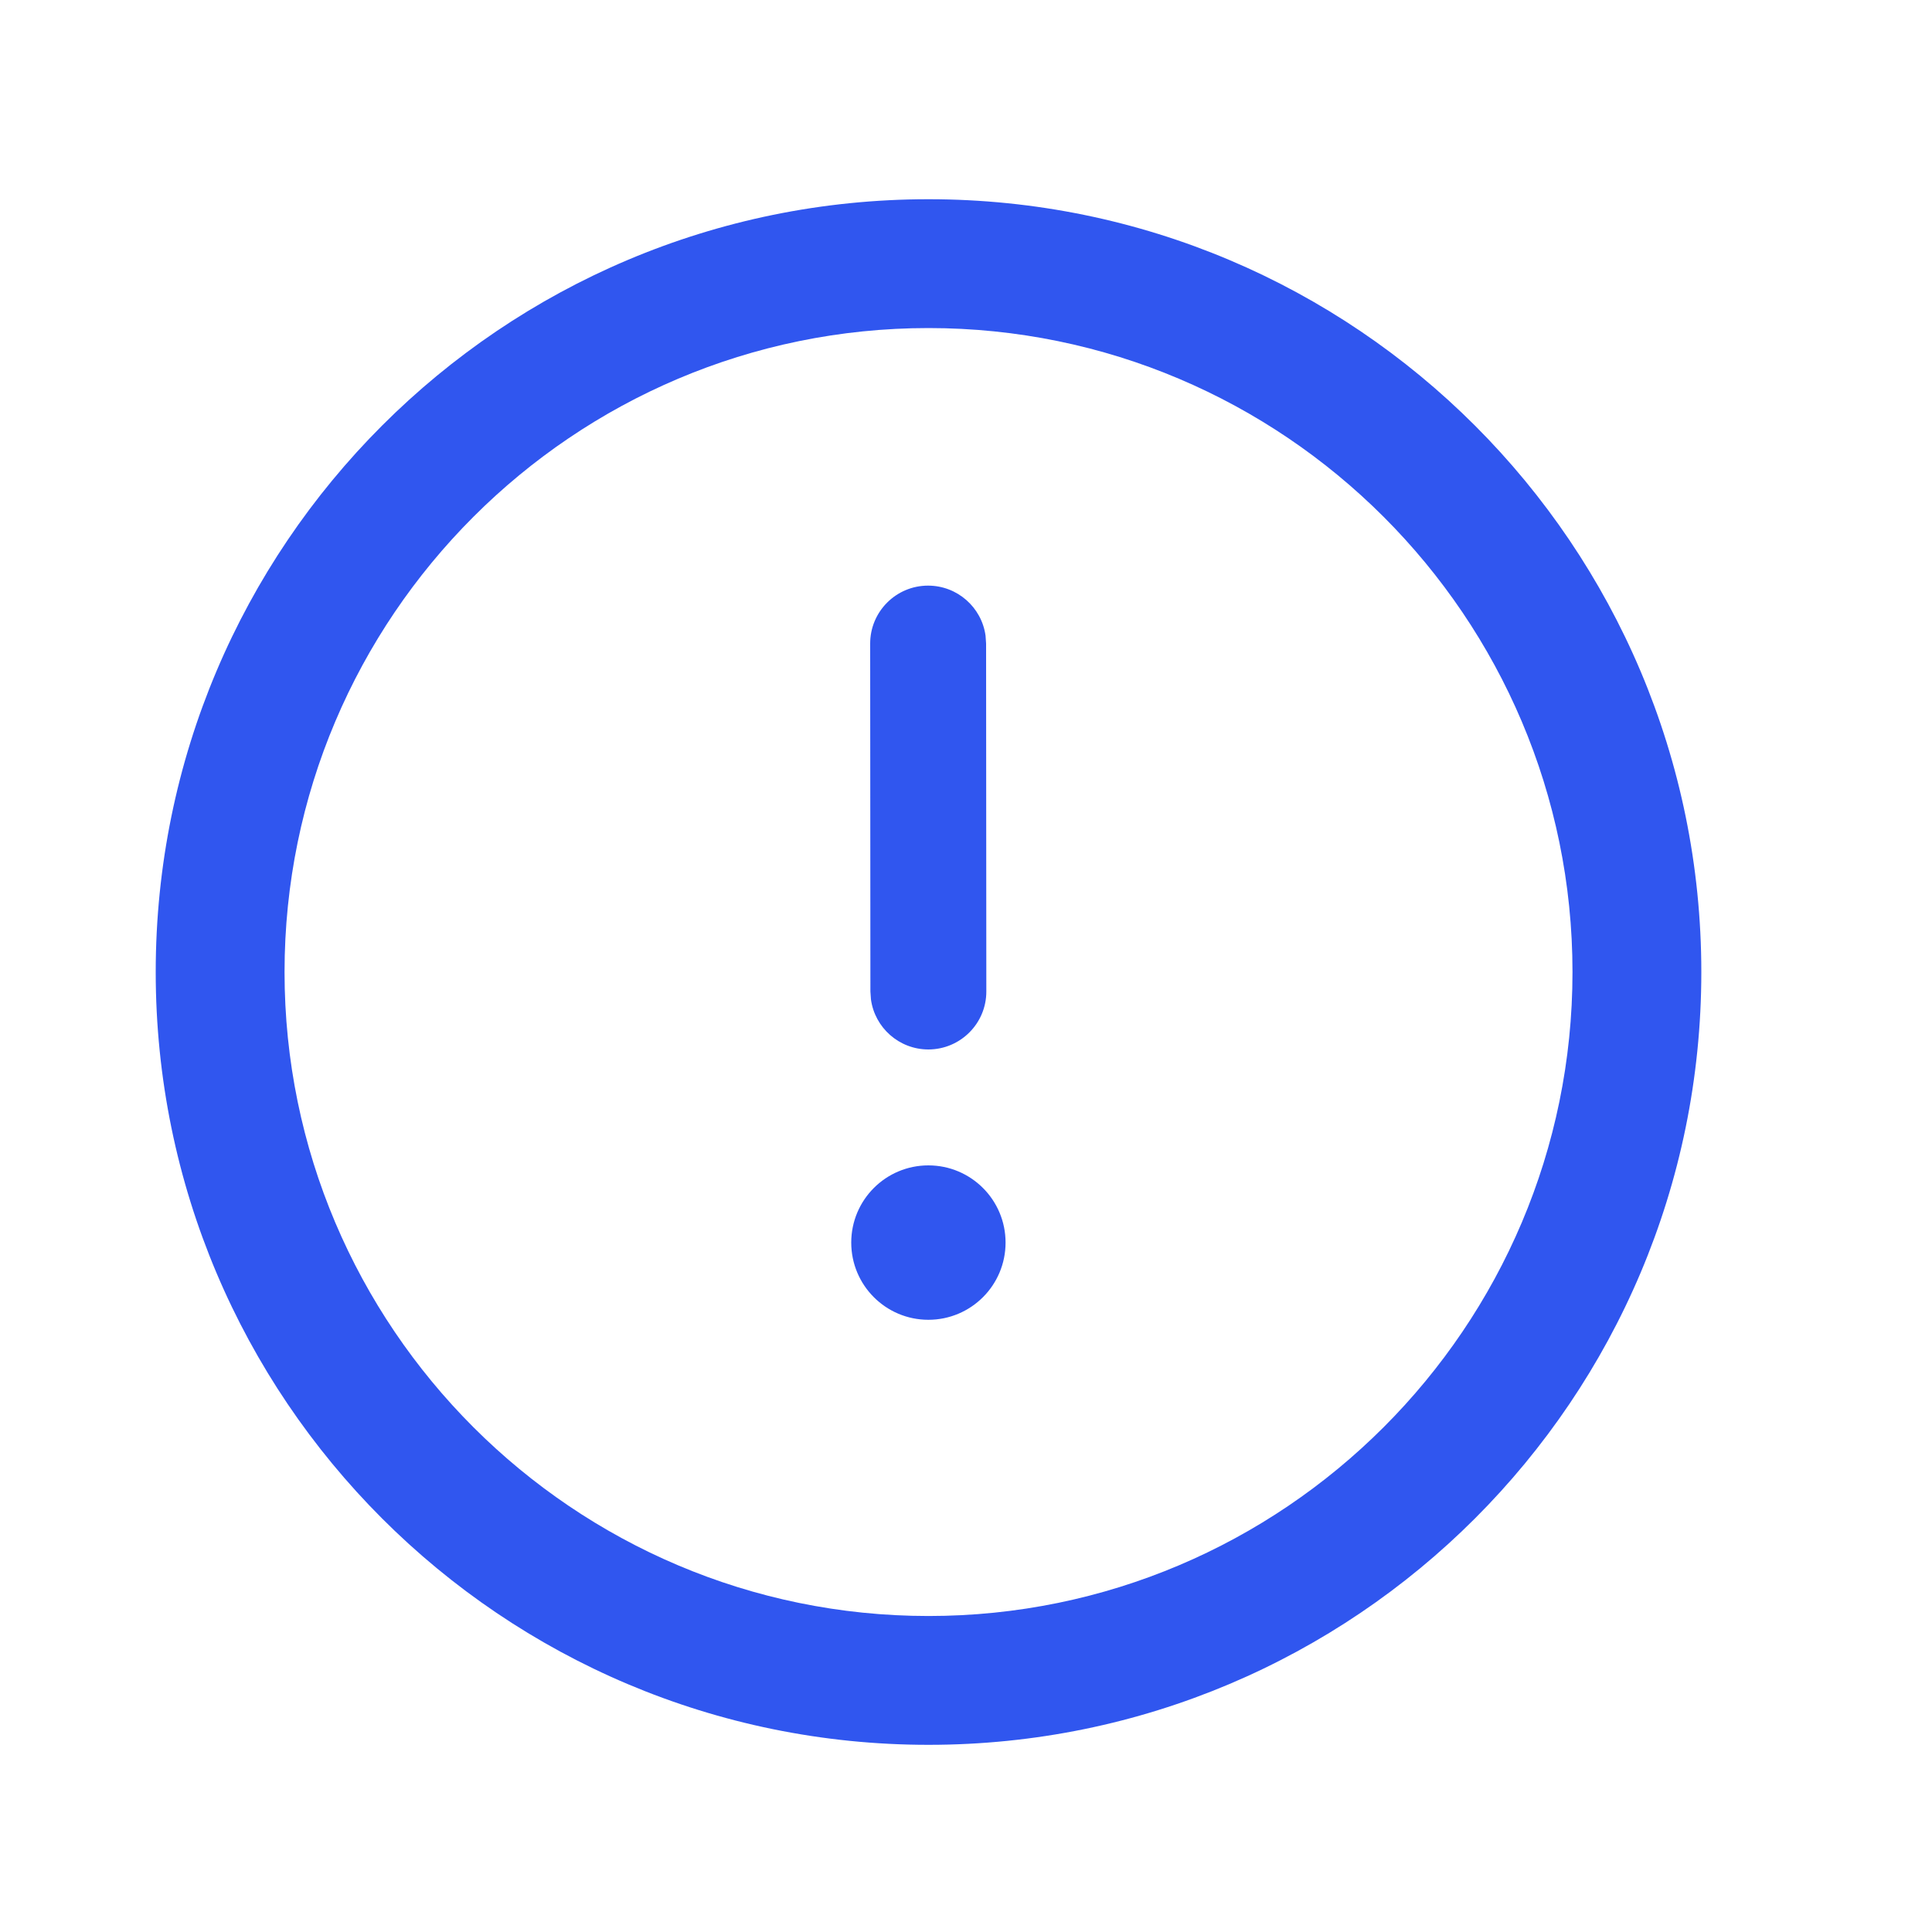 <svg width="25" height="25" viewBox="0 0 25 25" fill="none" xmlns="http://www.w3.org/2000/svg">
<path d="M12.015 2.578C17.538 2.578 22.015 7.056 22.015 12.578C22.015 18.1 17.538 22.578 12.015 22.578C6.492 22.578 2.015 18.1 2.015 12.578C2.015 7.056 6.492 2.578 12.015 2.578ZM12.015 4.245C7.42 4.245 3.682 7.983 3.682 12.578C3.682 17.173 7.42 20.911 12.015 20.911C16.61 20.911 20.348 17.173 20.348 12.578C20.348 7.983 16.61 4.245 12.015 4.245ZM12.013 15.08C12.565 15.08 13.012 15.527 13.012 16.079C13.012 16.631 12.565 17.078 12.013 17.078C11.462 17.078 11.015 16.631 11.015 16.079C11.015 15.527 11.462 15.08 12.013 15.08ZM12.009 7.578C12.389 7.578 12.703 7.86 12.753 8.226L12.76 8.328L12.763 12.829C12.764 13.243 12.428 13.579 12.014 13.58C11.634 13.58 11.32 13.298 11.27 12.932L11.263 12.83L11.26 8.329C11.259 7.915 11.595 7.578 12.009 7.578Z" fill="#3056EF"/>
</svg>
